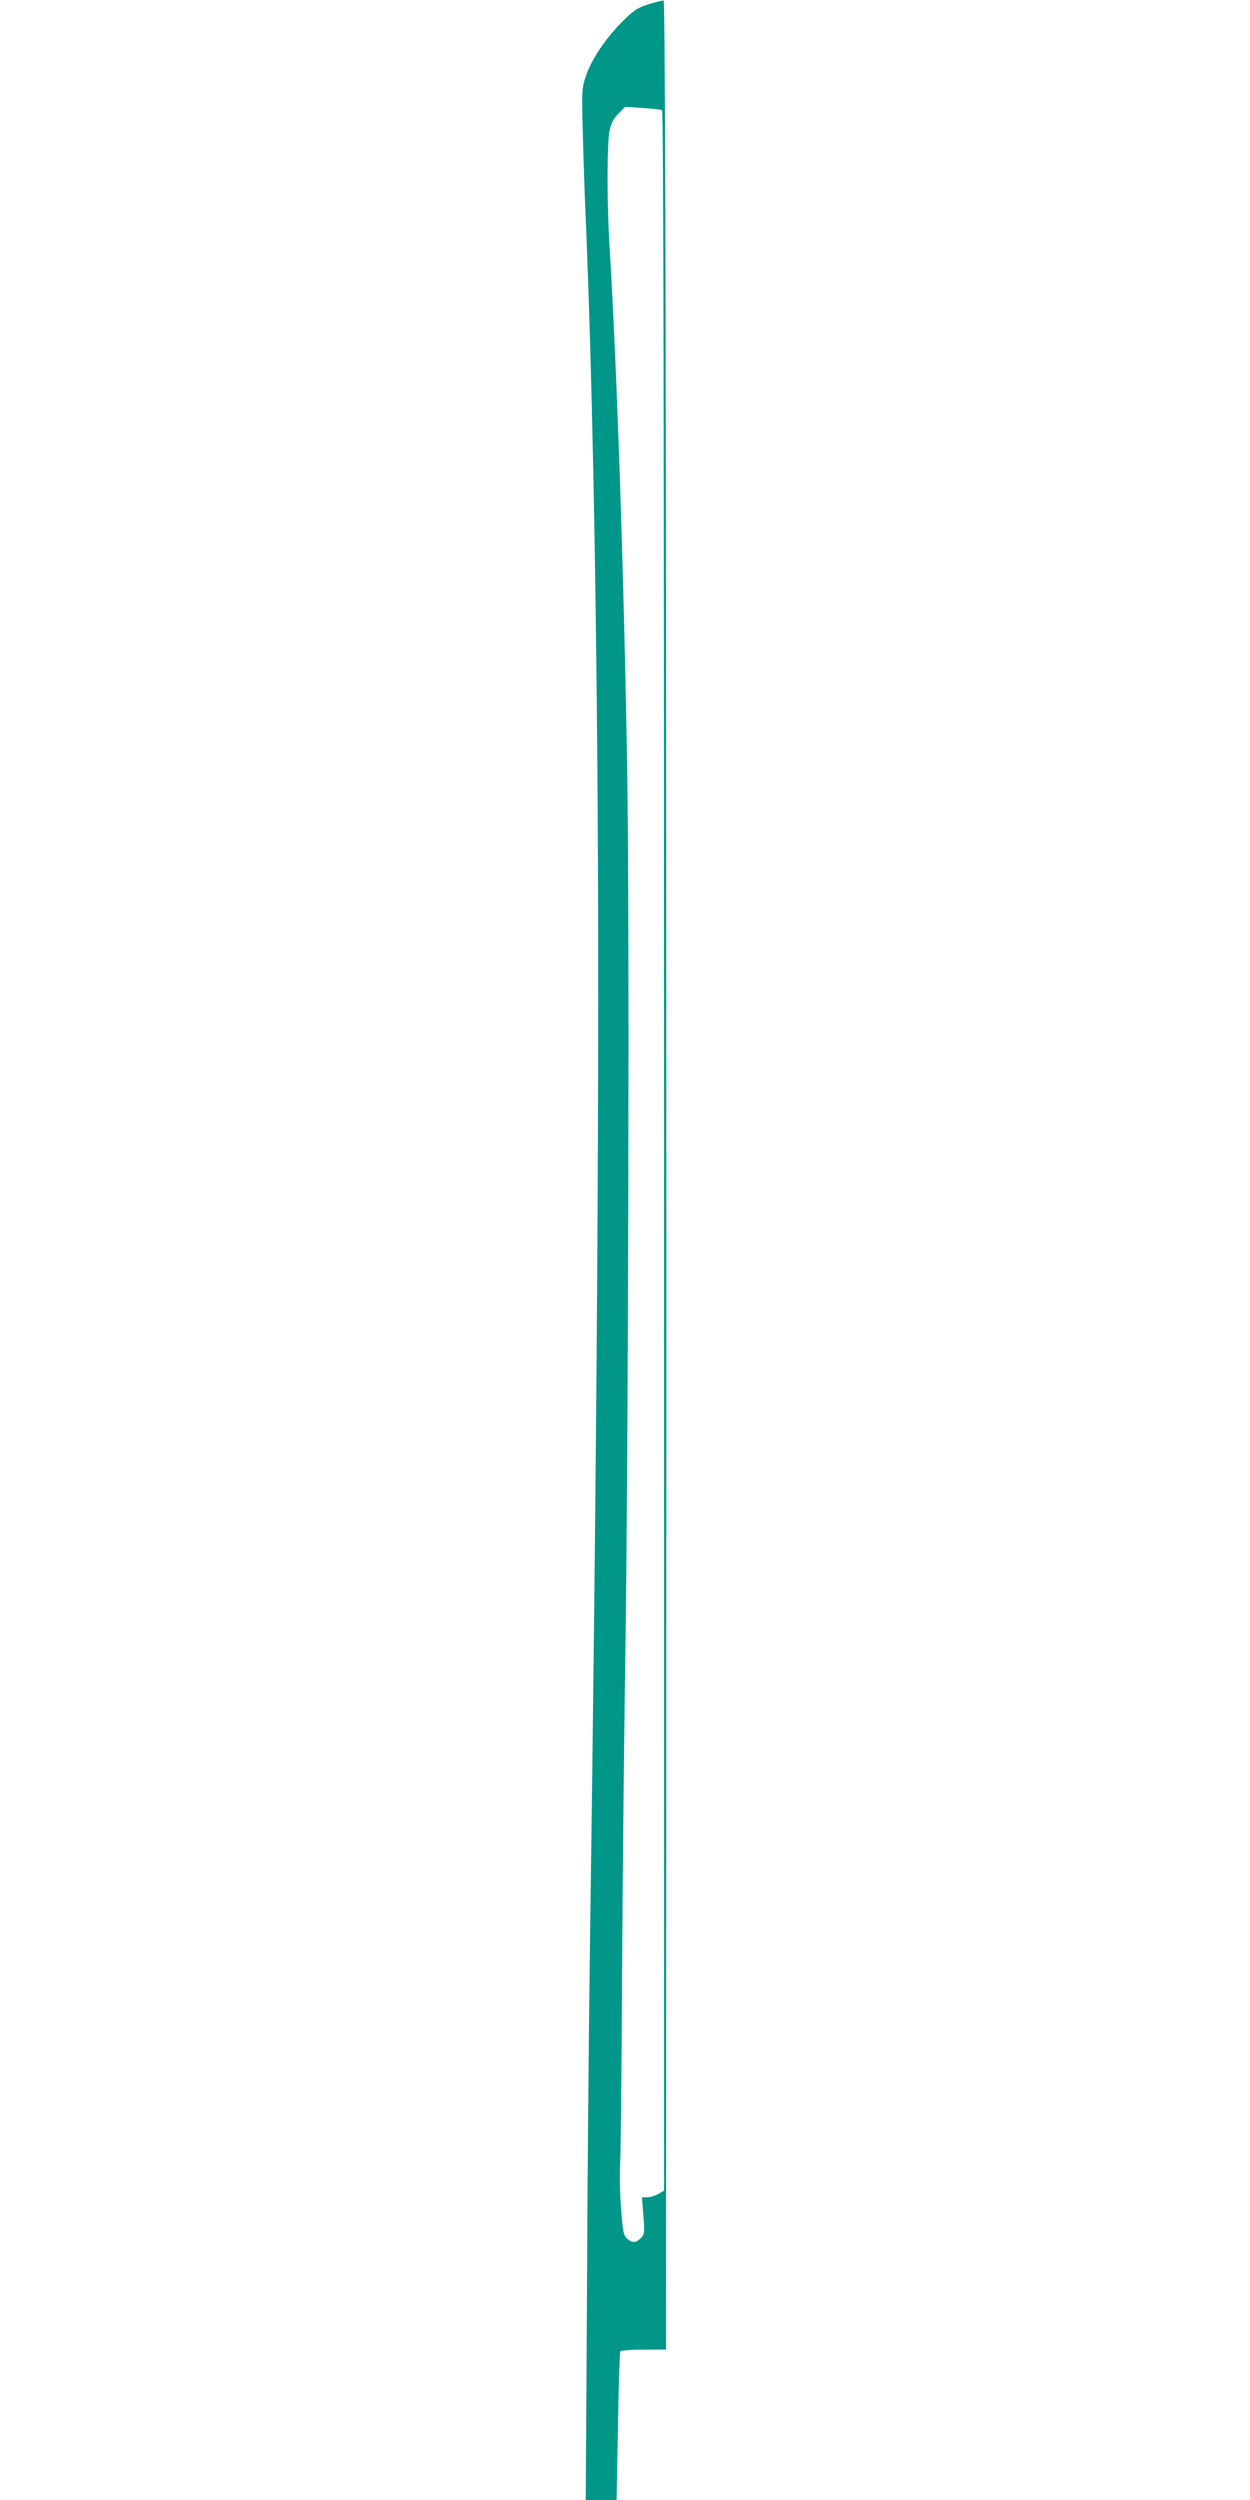 <?xml version="1.0" standalone="no"?>
<!DOCTYPE svg PUBLIC "-//W3C//DTD SVG 20010904//EN"
 "http://www.w3.org/TR/2001/REC-SVG-20010904/DTD/svg10.dtd">
<svg version="1.0" xmlns="http://www.w3.org/2000/svg"
 width="640pt" height="1280pt" viewBox="0 0 640 1280"
 preserveAspectRatio="xMidYMid meet">
<g transform="translate(0,1280) scale(0.1,-0.1)"
fill="#009688" stroke="none">
<path d="M3320 12778 c-55 -17 -75 -30 -136 -91 -85 -86 -155 -190 -185 -278
-20 -61 -21 -75 -15 -289 3 -124 10 -333 16 -465 31 -757 50 -1701 59 -2835
11 -1490 -2 -3389 -40 -6105 -5 -385 -12 -1153 -14 -1707 l-6 -1008 79 0 79 0
7 376 c3 207 9 381 12 385 3 5 57 9 120 9 l114 0 0 203 c4 7478 0 11822 -12
11824 -7 1 -42 -8 -78 -19z m70 -543 c7 -4 10 -1753 10 -5328 l0 -5323 -29
-17 c-16 -9 -41 -17 -56 -17 l-28 0 7 -94 c7 -88 6 -96 -13 -115 -26 -26 -42
-26 -70 -3 -18 15 -22 35 -31 152 -6 74 -8 176 -5 225 3 50 8 493 10 985 3
492 10 1170 15 1505 17 1043 24 3925 11 4665 -17 1008 -52 2040 -91 2685 -13
217 -12 512 1 577 8 37 22 63 46 87 l34 34 89 -6 c50 -3 94 -8 100 -12z"/>
</g>
</svg>

